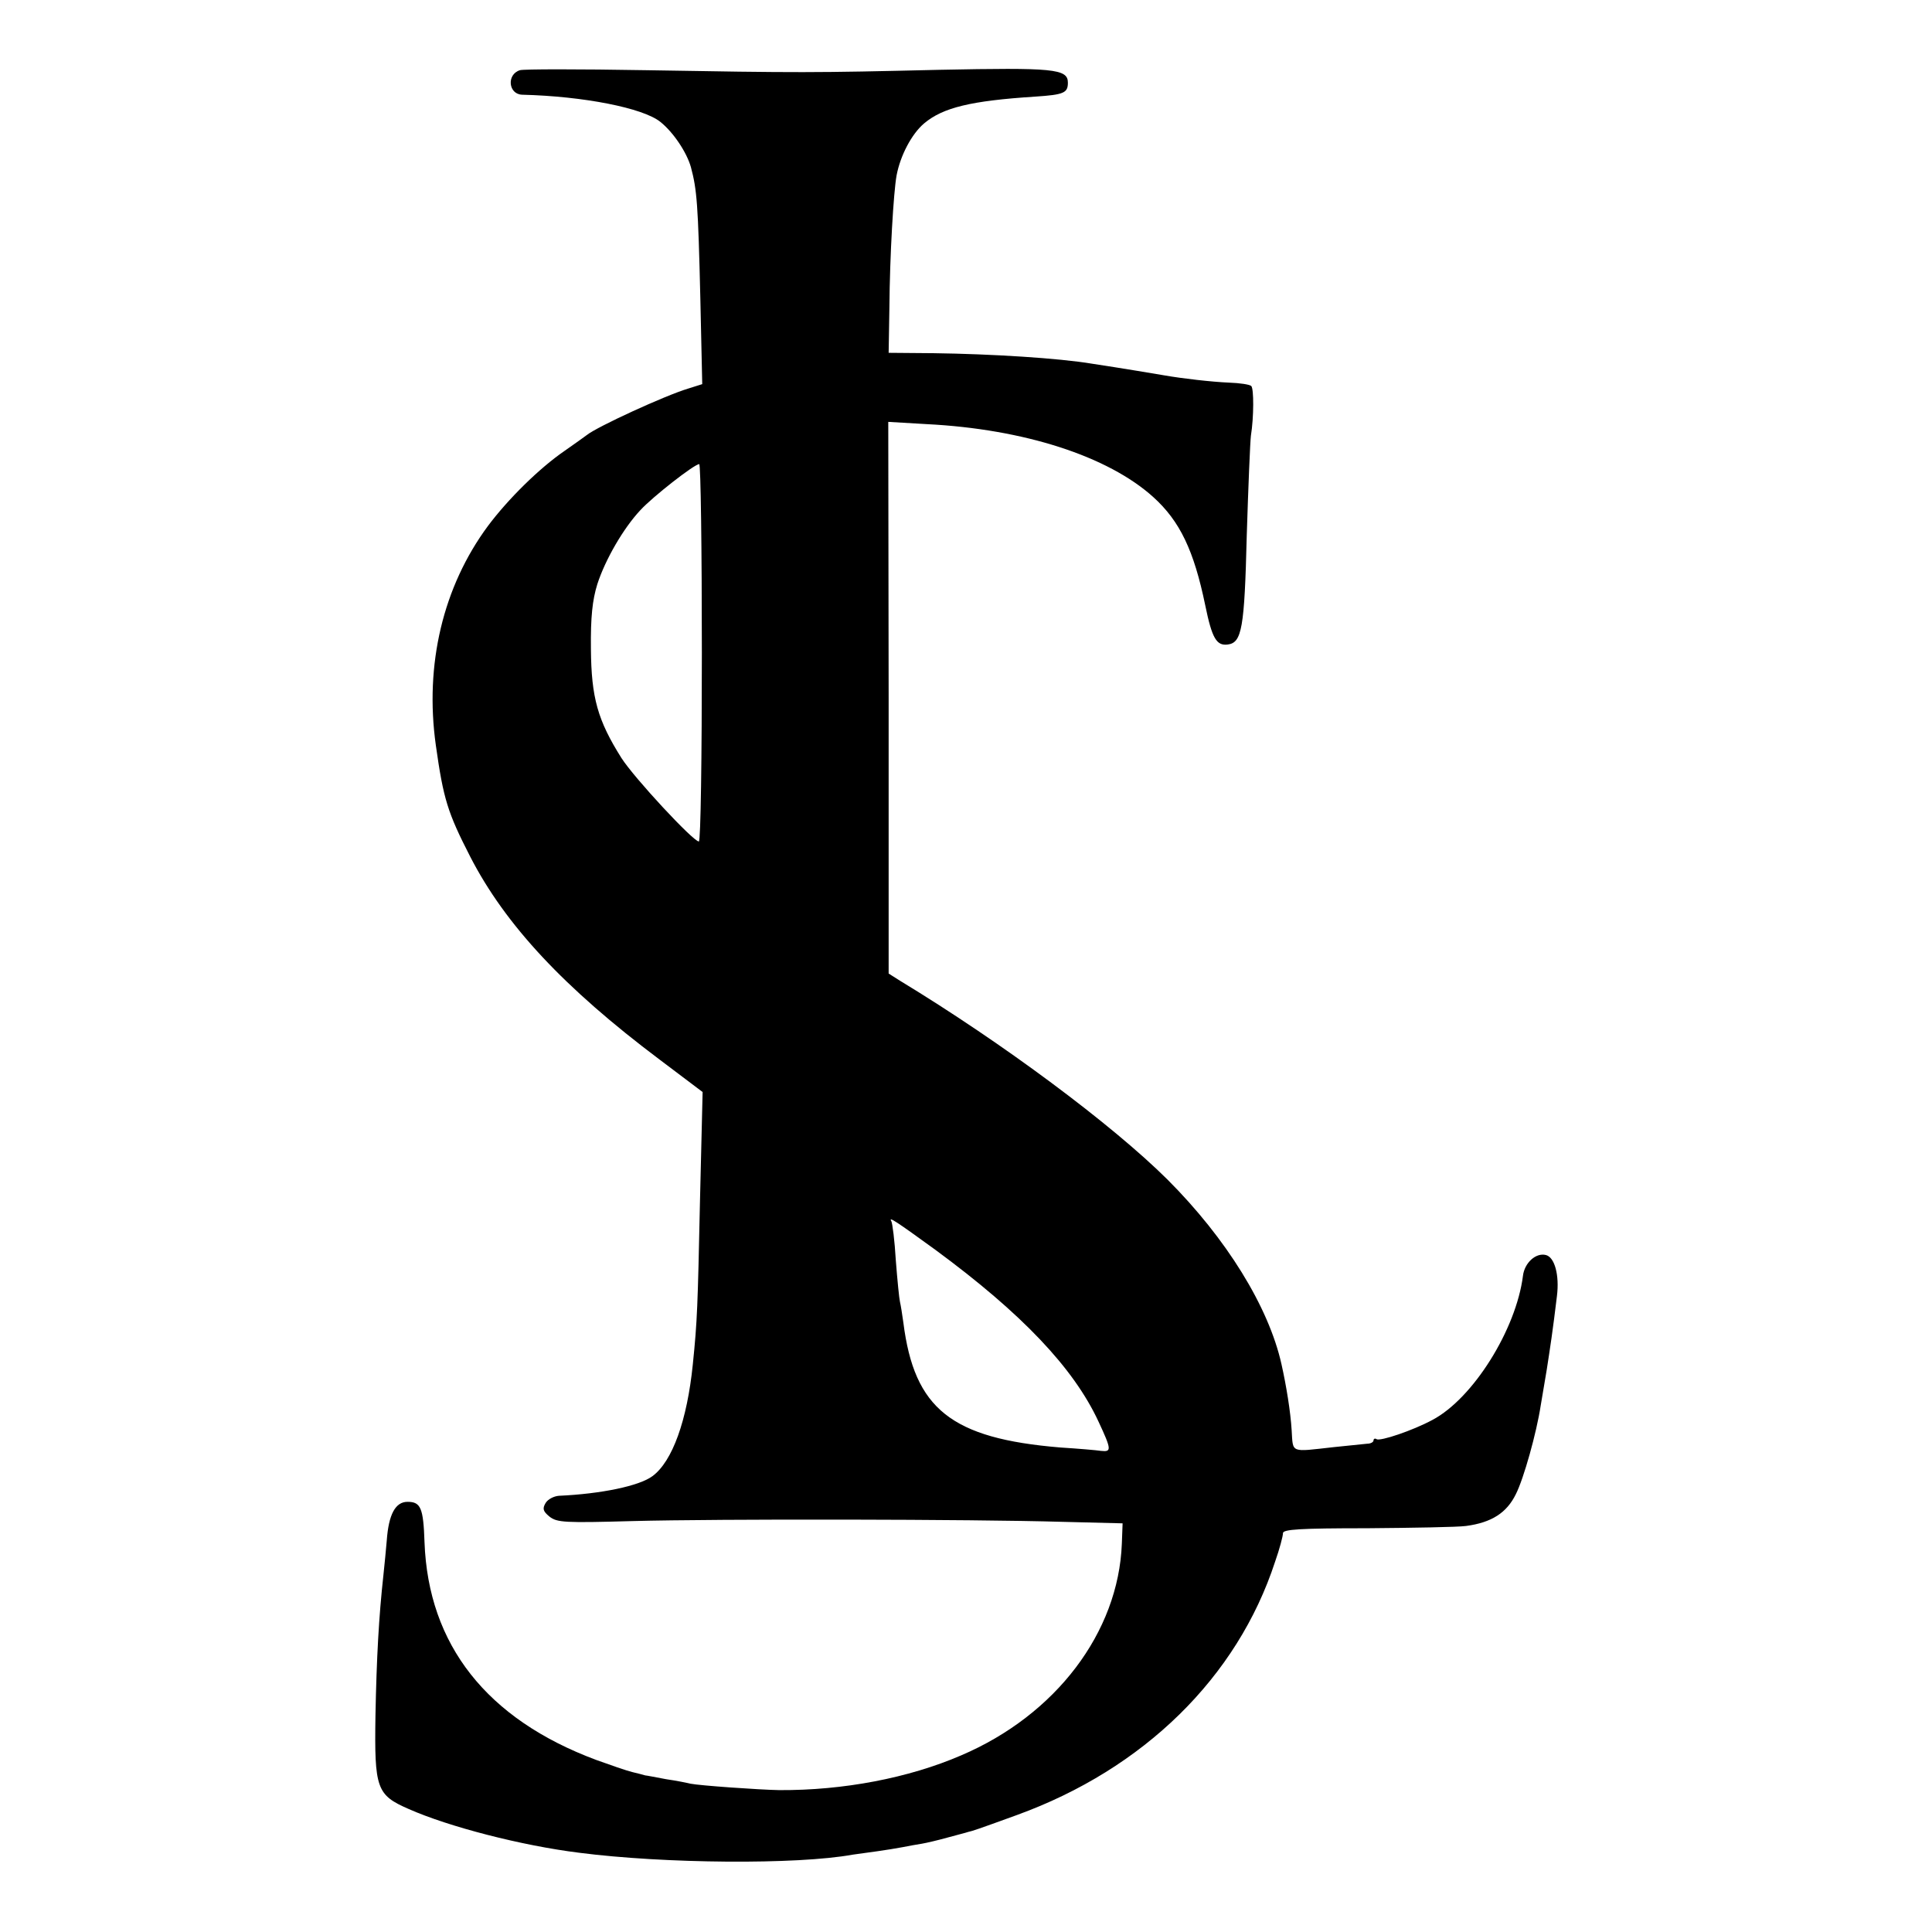 <?xml version="1.0" standalone="no"?>
<!DOCTYPE svg PUBLIC "-//W3C//DTD SVG 20010904//EN"
 "http://www.w3.org/TR/2001/REC-SVG-20010904/DTD/svg10.dtd">
<svg version="1.0" xmlns="http://www.w3.org/2000/svg"
 width="512pt" height="512pt" viewBox="0 0 512 512"
 preserveAspectRatio="xMidYMid meet">
<g transform="translate(0,512) scale(0.1,-0.1)"
fill="#000000" stroke="none">
<path d="M1378 4934 c-36 -11 -31 -64 6 -65 162 -4 320 -35 366 -72 35 -28 70
-81 81 -120 16 -60 19 -97 25 -349 l5 -226 -38 -12 c-60 -18 -241 -101 -268
-123 -5 -4 -32 -23 -59 -42 -67 -46 -150 -128 -203 -199 -119 -161 -168 -367
-138 -581 20 -142 31 -178 91 -295 93 -181 249 -348 502 -538 l114 -86 -7
-290 c-6 -278 -7 -315 -19 -432 -15 -148 -54 -257 -107 -296 -35 -26 -136 -47
-248 -52 -13 -1 -29 -9 -35 -19 -9 -15 -7 -22 10 -36 20 -16 41 -17 220 -12
228 6 902 5 1139 -2 l160 -4 -2 -54 c-9 -235 -175 -454 -426 -561 -139 -60
-312 -93 -482 -92 -54 1 -210 12 -235 17 -8 2 -37 8 -65 12 -27 5 -52 10 -55
10 -3 1 -18 5 -35 9 -16 4 -59 19 -95 32 -290 108 -445 305 -455 577 -3 91
-10 107 -45 107 -32 0 -50 -33 -55 -102 -2 -24 -6 -65 -9 -93 -12 -109 -18
-217 -21 -372 -3 -193 3 -210 88 -247 106 -47 299 -97 452 -116 225 -29 577
-32 725 -5 14 2 43 6 65 9 22 3 52 8 68 11 15 3 37 7 50 9 12 2 42 9 67 16 25
7 50 13 55 15 13 3 20 5 130 45 336 122 584 365 684 671 12 34 21 68 21 76 0
10 44 13 223 13 122 1 240 3 262 6 68 9 108 35 132 84 21 41 55 163 66 235 3
17 10 59 16 95 9 58 16 103 27 195 7 56 -6 103 -29 109 -27 7 -57 -21 -61 -55
-18 -142 -132 -325 -240 -382 -52 -28 -138 -57 -148 -51 -4 3 -8 1 -8 -3 0 -5
-8 -9 -17 -9 -10 -1 -49 -5 -88 -9 -117 -13 -108 -17 -112 45 -3 49 -14 117
-27 175 -34 152 -146 333 -302 489 -147 146 -437 362 -709 527 l-30 19 0 731
-1 731 102 -6 c258 -13 480 -85 600 -193 71 -64 108 -142 138 -287 18 -88 30
-108 60 -104 37 5 44 43 50 288 4 129 9 249 11 265 8 50 8 125 1 132 -4 4 -30
8 -59 9 -47 2 -124 11 -170 19 -17 3 -119 20 -192 31 -89 15 -269 26 -420 28
l-120 1 2 120 c1 138 11 306 19 350 10 53 40 110 73 138 50 42 124 60 295 71
76 5 86 10 86 37 0 37 -39 40 -340 34 -336 -8 -369 -8 -780 -1 -173 3 -322 3
-332 0z m482 -1544 c0 -275 -3 -500 -8 -500 -15 0 -171 168 -205 221 -63 100
-80 160 -81 289 -1 85 4 130 17 172 21 65 69 148 114 196 32 35 143 122 156
122 4 0 7 -225 7 -500z m620 -1583 c228 -168 365 -312 431 -454 35 -75 35 -81
7 -78 -13 2 -61 6 -108 9 -289 24 -387 102 -416 331 -3 22 -7 47 -9 55 -2 8
-7 58 -11 110 -3 52 -9 99 -12 104 -8 13 12 0 118 -77z"/>
</g>
</svg>
